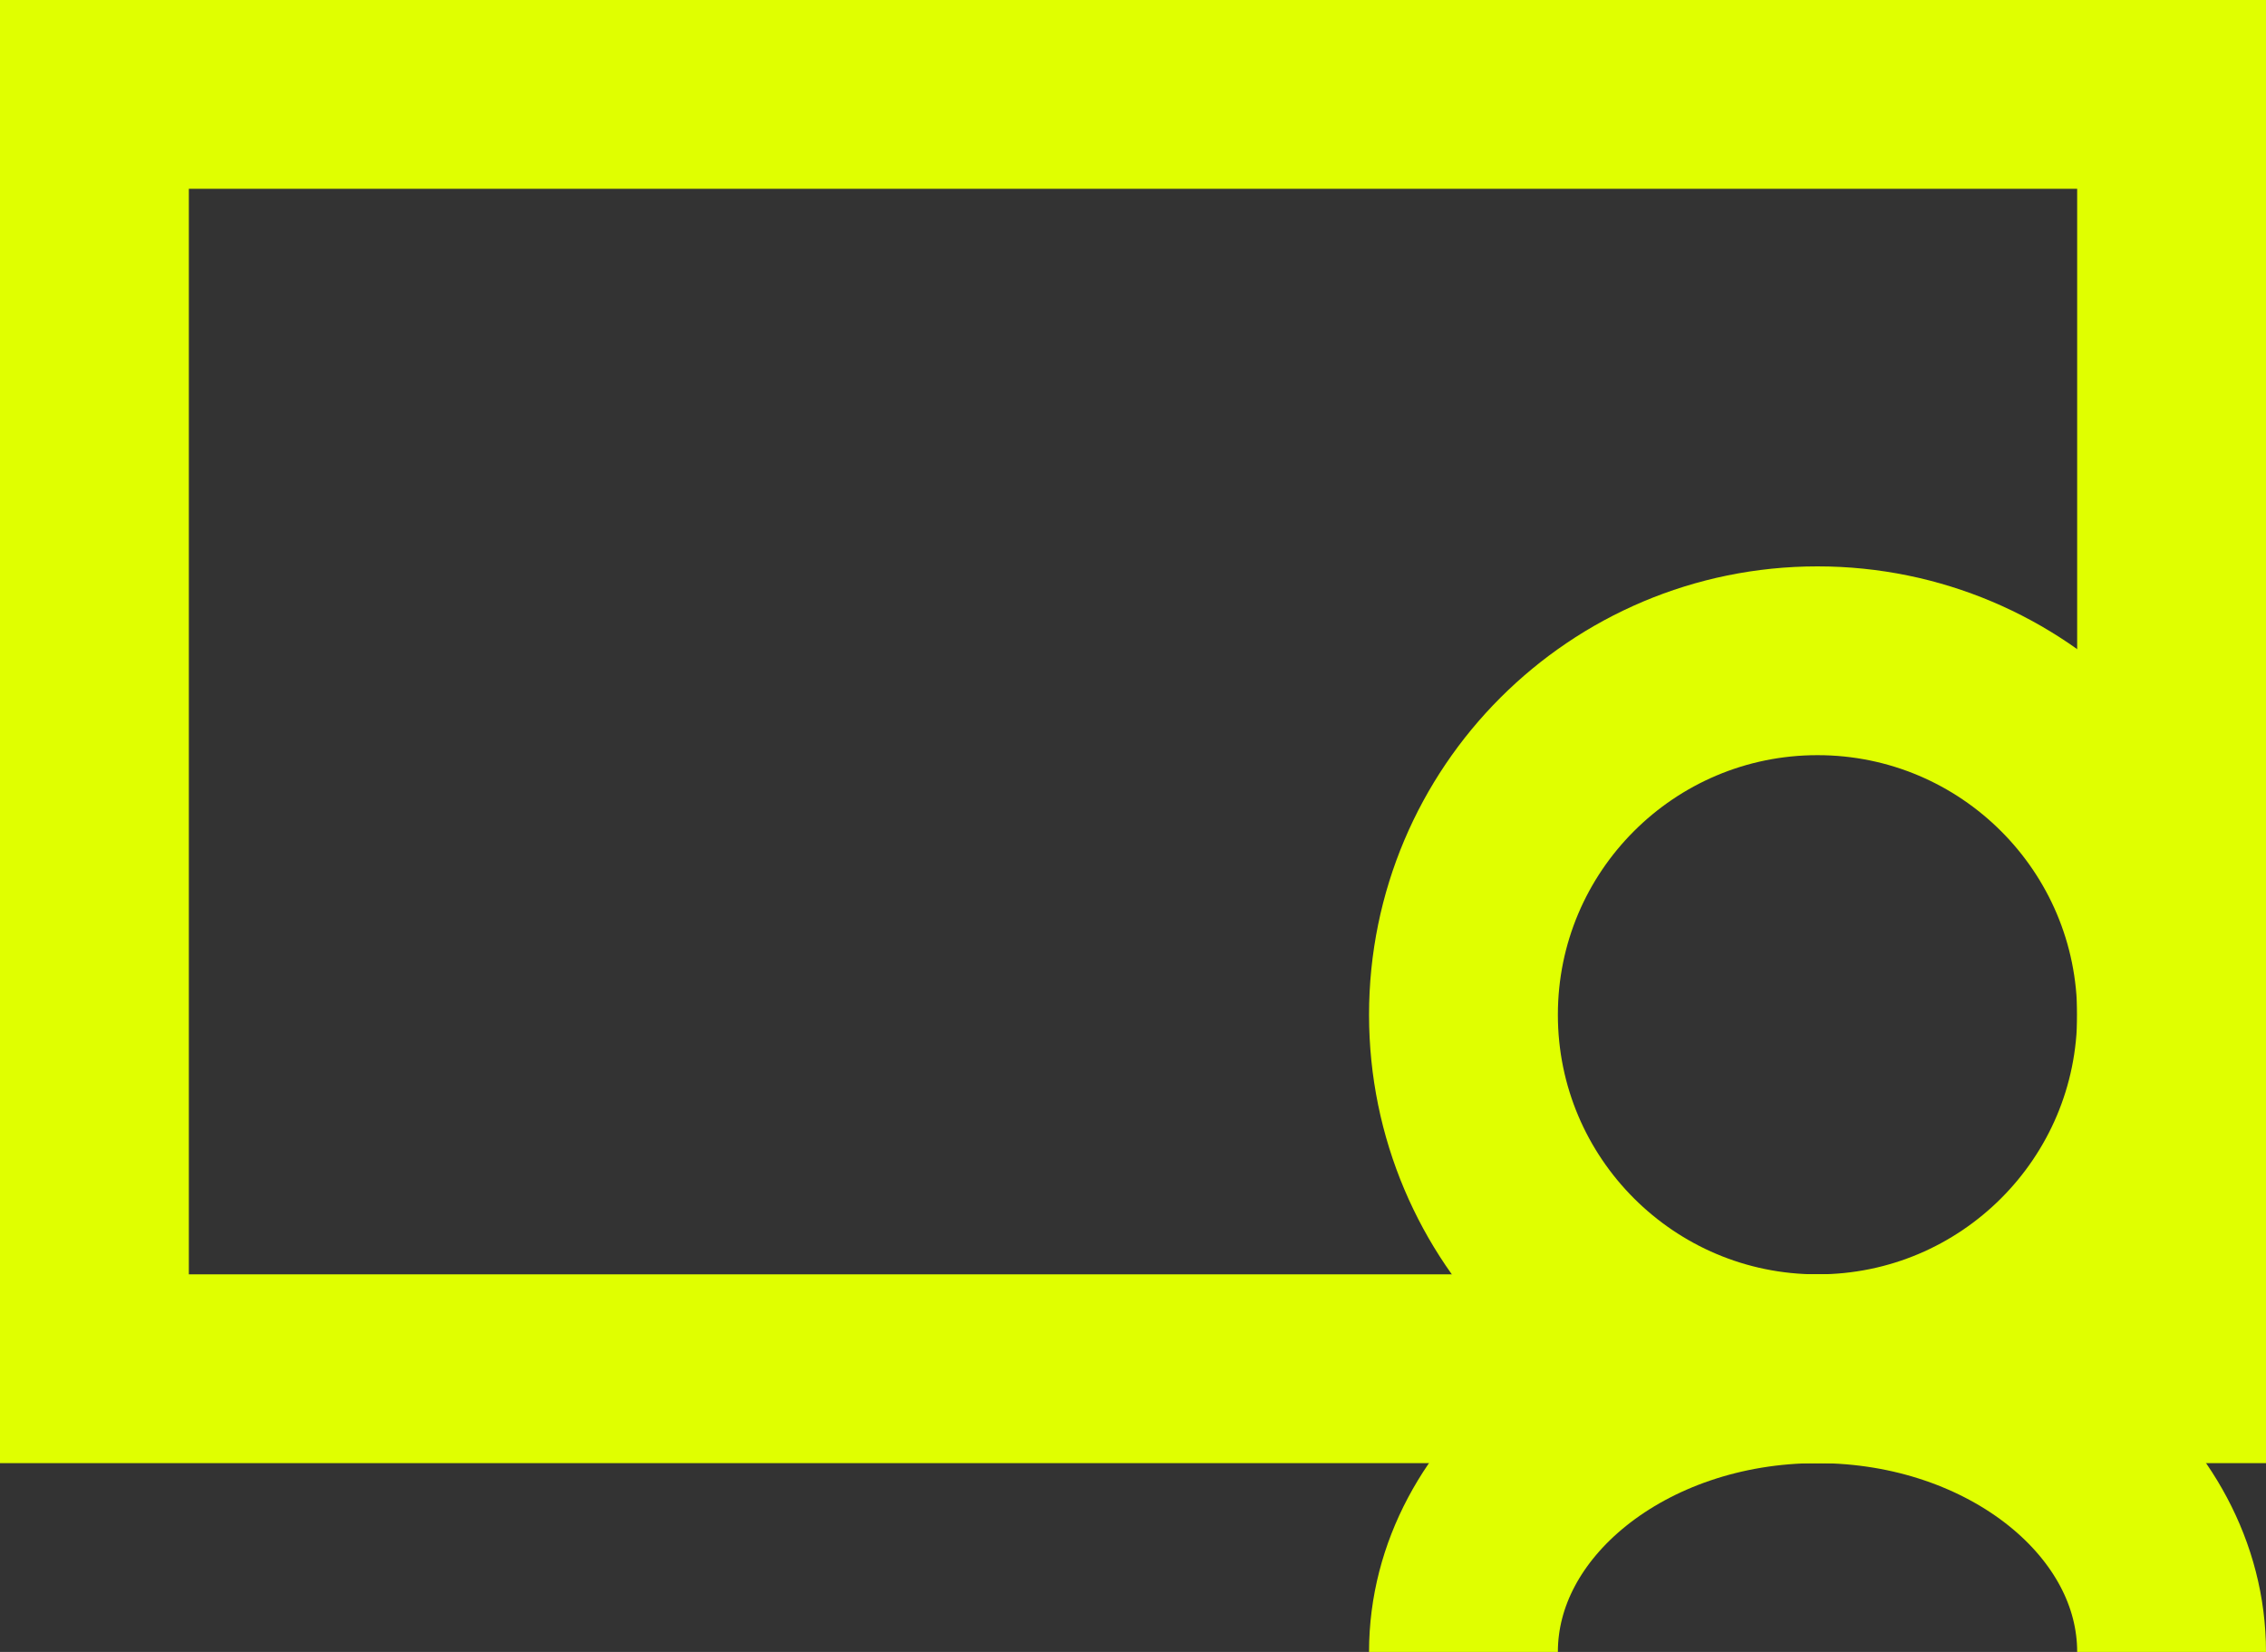 <?xml version="1.0" encoding="UTF-8"?> <svg xmlns="http://www.w3.org/2000/svg" width="48" height="35" viewBox="0 0 48 35" fill="none"><rect x="0" y="0" width="48" height="35" fill="#333333" stroke="none"/> <path d="M46 2H2V29H46V2Z" stroke="#E0FF00" stroke-width="4" stroke-miterlimit="10"></path> <path d="M38.5 29C42.642 29 46 25.642 46 21.5C46 17.358 42.642 14 38.5 14C34.358 14 31 17.358 31 21.5C31 25.642 34.358 29 38.5 29Z" stroke="#E0FF00" stroke-width="4" stroke-miterlimit="10"></path> <path d="M31 35C31 31.7 34.375 29 38.5 29C42.625 29 46 31.7 46 35" stroke="#E0FF00" stroke-width="4" stroke-miterlimit="10"></path> </svg> 